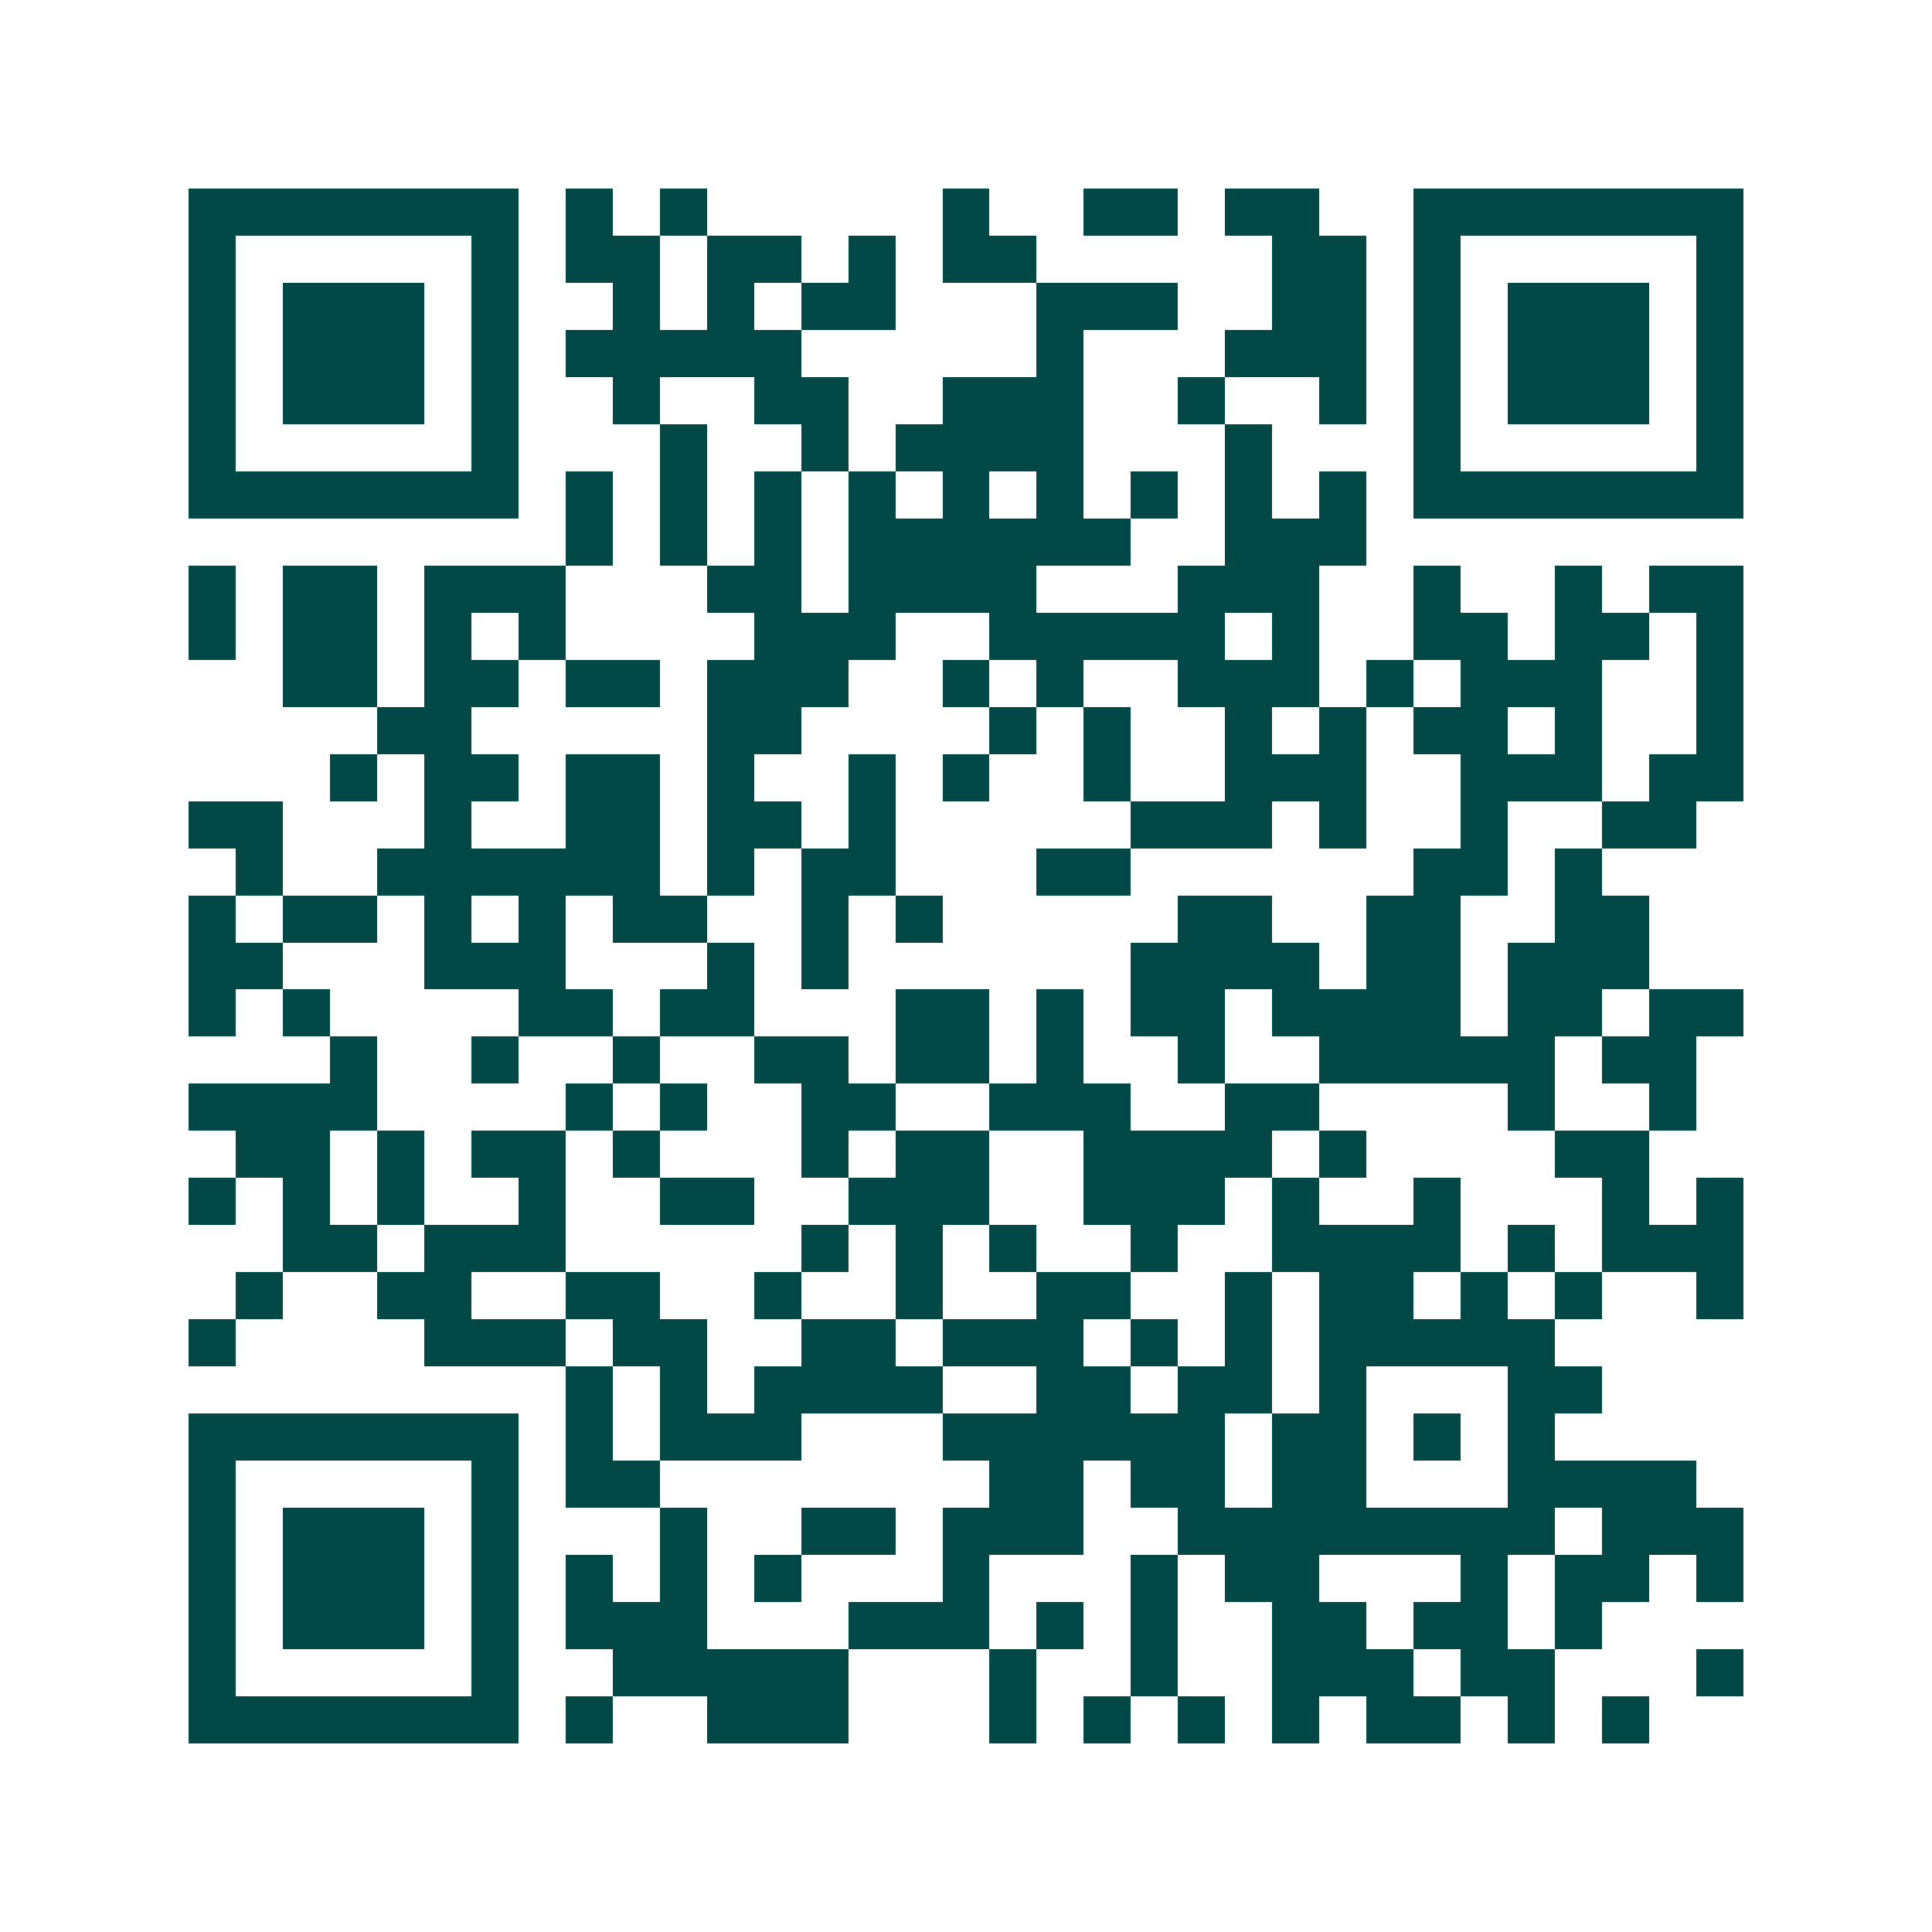 <svg xmlns="http://www.w3.org/2000/svg" width="200" height="200" viewBox="0 0 41 41" shape-rendering="crispEdges"><path fill="#ffffff" d="M0 0h41v41H0z"/><path stroke="#014847" d="M4 4.5h7m1 0h1m1 0h1m5 0h1m2 0h2m1 0h2m2 0h7M4 5.5h1m5 0h1m1 0h2m1 0h2m1 0h1m1 0h2m5 0h2m1 0h1m5 0h1M4 6.5h1m1 0h3m1 0h1m2 0h1m1 0h1m1 0h2m3 0h3m2 0h2m1 0h1m1 0h3m1 0h1M4 7.5h1m1 0h3m1 0h1m1 0h5m5 0h1m3 0h3m1 0h1m1 0h3m1 0h1M4 8.5h1m1 0h3m1 0h1m2 0h1m2 0h2m2 0h3m2 0h1m2 0h1m1 0h1m1 0h3m1 0h1M4 9.5h1m5 0h1m3 0h1m2 0h1m1 0h4m3 0h1m3 0h1m5 0h1M4 10.5h7m1 0h1m1 0h1m1 0h1m1 0h1m1 0h1m1 0h1m1 0h1m1 0h1m1 0h1m1 0h7M12 11.5h1m1 0h1m1 0h1m1 0h6m2 0h3M4 12.5h1m1 0h2m1 0h3m3 0h2m1 0h4m3 0h3m2 0h1m2 0h1m1 0h2M4 13.5h1m1 0h2m1 0h1m1 0h1m4 0h3m2 0h5m1 0h1m2 0h2m1 0h2m1 0h1M6 14.5h2m1 0h2m1 0h2m1 0h3m2 0h1m1 0h1m2 0h3m1 0h1m1 0h3m2 0h1M8 15.5h2m5 0h2m4 0h1m1 0h1m2 0h1m1 0h1m1 0h2m1 0h1m2 0h1M7 16.5h1m1 0h2m1 0h2m1 0h1m2 0h1m1 0h1m2 0h1m2 0h3m2 0h3m1 0h2M4 17.5h2m3 0h1m2 0h2m1 0h2m1 0h1m5 0h3m1 0h1m2 0h1m2 0h2M5 18.5h1m2 0h6m1 0h1m1 0h2m3 0h2m6 0h2m1 0h1M4 19.5h1m1 0h2m1 0h1m1 0h1m1 0h2m2 0h1m1 0h1m5 0h2m2 0h2m2 0h2M4 20.5h2m3 0h3m3 0h1m1 0h1m6 0h4m1 0h2m1 0h3M4 21.5h1m1 0h1m4 0h2m1 0h2m3 0h2m1 0h1m1 0h2m1 0h4m1 0h2m1 0h2M7 22.5h1m2 0h1m2 0h1m2 0h2m1 0h2m1 0h1m2 0h1m2 0h5m1 0h2M4 23.5h4m4 0h1m1 0h1m2 0h2m2 0h3m2 0h2m4 0h1m2 0h1M5 24.5h2m1 0h1m1 0h2m1 0h1m3 0h1m1 0h2m2 0h4m1 0h1m4 0h2M4 25.5h1m1 0h1m1 0h1m2 0h1m2 0h2m2 0h3m2 0h3m1 0h1m2 0h1m3 0h1m1 0h1M6 26.5h2m1 0h3m5 0h1m1 0h1m1 0h1m2 0h1m2 0h4m1 0h1m1 0h3M5 27.5h1m2 0h2m2 0h2m2 0h1m2 0h1m2 0h2m2 0h1m1 0h2m1 0h1m1 0h1m2 0h1M4 28.5h1m4 0h3m1 0h2m2 0h2m1 0h3m1 0h1m1 0h1m1 0h5M12 29.5h1m1 0h1m1 0h4m2 0h2m1 0h2m1 0h1m3 0h2M4 30.5h7m1 0h1m1 0h3m3 0h6m1 0h2m1 0h1m1 0h1M4 31.5h1m5 0h1m1 0h2m7 0h2m1 0h2m1 0h2m3 0h4M4 32.5h1m1 0h3m1 0h1m3 0h1m2 0h2m1 0h3m2 0h8m1 0h3M4 33.5h1m1 0h3m1 0h1m1 0h1m1 0h1m1 0h1m3 0h1m3 0h1m1 0h2m3 0h1m1 0h2m1 0h1M4 34.5h1m1 0h3m1 0h1m1 0h3m3 0h3m1 0h1m1 0h1m2 0h2m1 0h2m1 0h1M4 35.5h1m5 0h1m2 0h5m3 0h1m2 0h1m2 0h3m1 0h2m3 0h1M4 36.5h7m1 0h1m2 0h3m3 0h1m1 0h1m1 0h1m1 0h1m1 0h2m1 0h1m1 0h1"/></svg>
